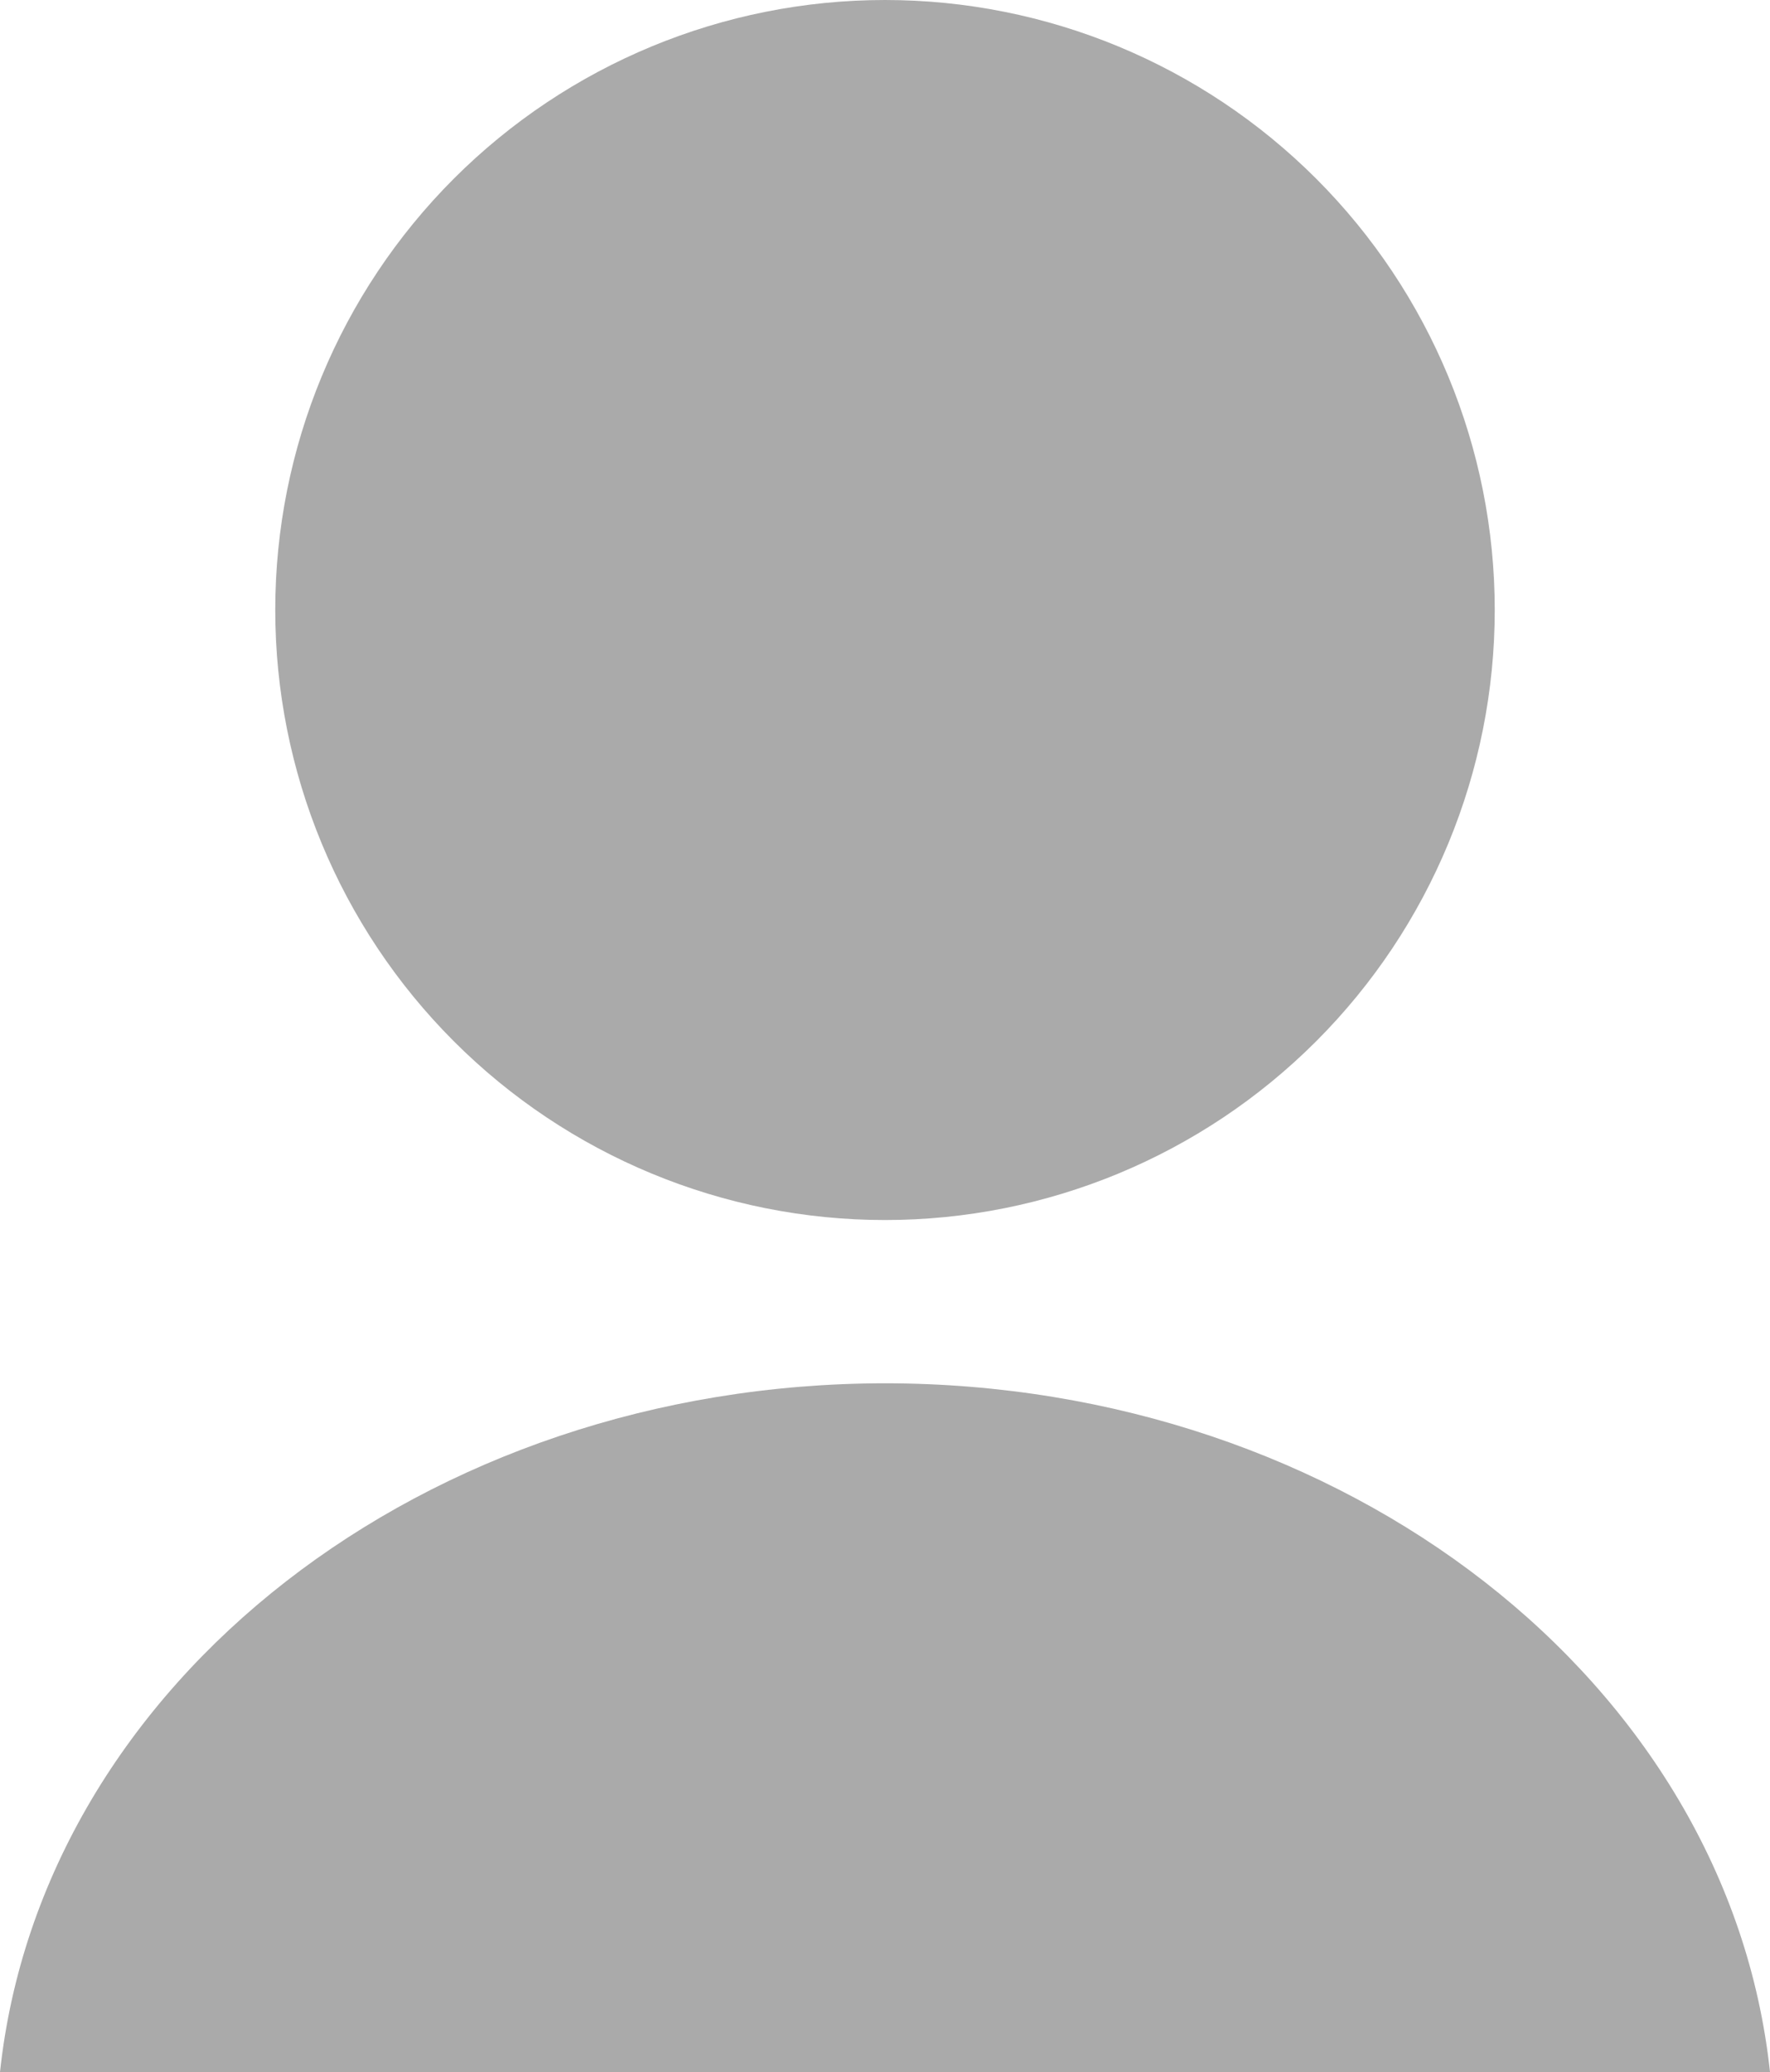 <?xml version="1.0" encoding="UTF-8"?>
<svg id="_レイヤー_1" data-name="レイヤー_1" xmlns="http://www.w3.org/2000/svg" version="1.1" viewBox="0 0 180.5 211.19">
  <!-- Generator: Adobe Illustrator 29.7.1, SVG Export Plug-In . SVG Version: 2.1.1 Build 8)  -->
  <path d="M90.25,0c-16.49,0-32.3,6.55-43.97,18.21-11.66,11.66-18.21,27.47-18.21,43.96s6.55,32.3,18.21,43.96c11.66,11.66,27.48,18.22,43.97,18.22s32.3-6.55,43.97-18.22c11.66-11.66,18.21-27.47,18.21-43.96s-6.55-32.3-18.21-43.96C122.55,6.55,106.74,0,90.25,0h0ZM90.27,140.99c-46.87.02-86.01,30.45-90.27,70.2h180.5c-4.26-39.74-43.37-70.17-90.23-70.2h0ZM90.27,140.99" fill="#aaa"/>
</svg>